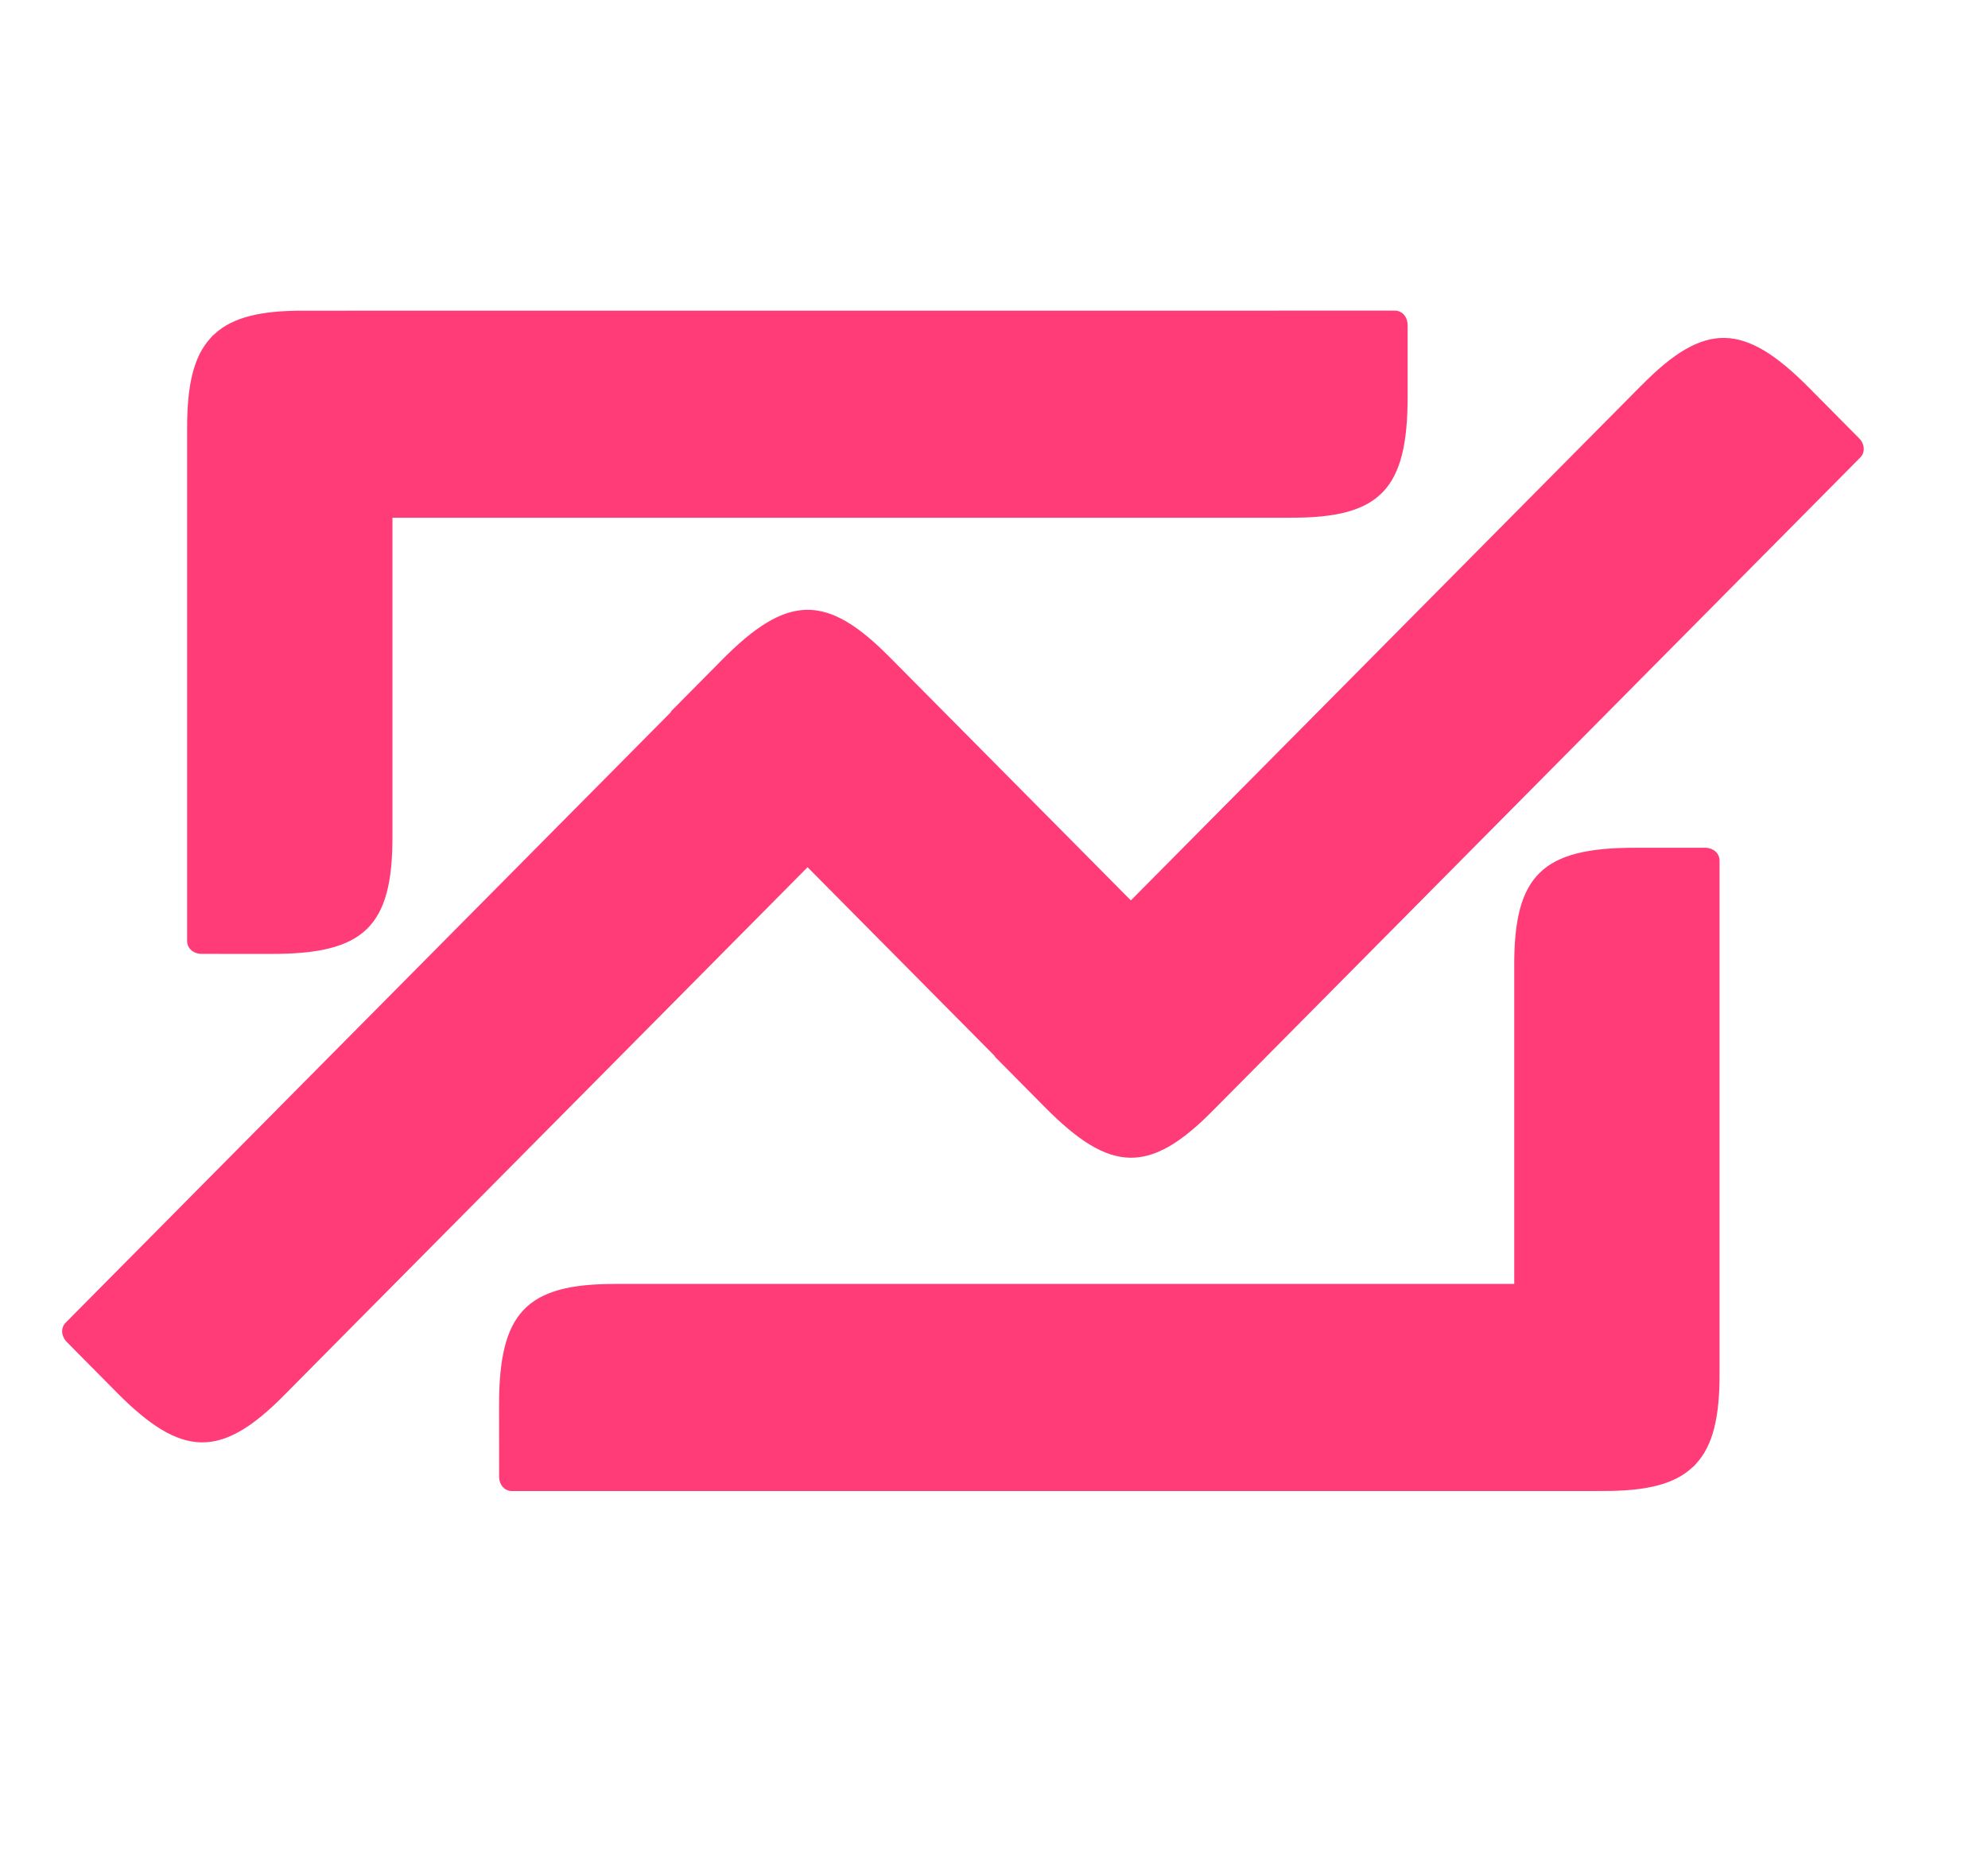 <?xml version="1.0" encoding="UTF-8"?>
<svg width="32px" height="30px" viewBox="0 0 32 30" version="1.1" xmlns="http://www.w3.org/2000/svg" xmlns:xlink="http://www.w3.org/1999/xlink">
    <title>ic_market_pink</title>
    <g id="ic_market_pink" stroke="none" stroke-width="1" fill="none" fill-rule="evenodd">
        <g id="Group-7" transform="translate(1, 5)" fill="#FF3C78">
            <path d="M26.055,8.646 C26.095,8.646 26.135,8.646 26.172,8.646 L26.452,8.646 C26.574,8.647 26.679,8.731 26.679,8.853 C26.679,8.855 26.679,8.862 26.679,8.873 L26.679,17.098 C26.682,17.797 26.576,18.261 26.305,18.556 C26.294,18.568 26.285,18.58 26.274,18.591 C26.263,18.602 26.25,18.612 26.239,18.622 C25.946,18.895 25.487,19.002 24.793,18.999 L24.793,18.999 L24.615,19 C24.585,19 24.553,19 24.517,19 L12.795,19 C12.672,19 12.551,19 12.431,19 L7.238,19 C7.117,18.999 7.034,18.894 7.034,18.771 L7.034,18.771 L7.033,17.775 C7.033,17.745 7.033,17.718 7.033,17.696 L7.033,17.627 C7.031,16.129 7.465,15.66 8.919,15.667 L8.919,15.667 L8.918,15.666 L14.256,15.666 C14.355,15.666 14.456,15.666 14.556,15.666 L19.935,15.666 C20.039,15.666 20.142,15.666 20.245,15.666 L23.374,15.666 L23.374,15.666 L23.374,12.731 C23.374,12.662 23.374,12.594 23.374,12.527 L23.374,10.548 C23.368,9.081 23.833,8.644 25.318,8.646 L25.318,8.646 Z M25.418,1.208 C26.442,0.165 27.077,0.188 28.126,1.248 L28.126,1.248 L28.175,1.298 C28.344,1.468 28.896,2.025 28.928,2.057 C29.014,2.145 29.028,2.279 28.943,2.365 L28.943,2.365 L28.86,2.449 C28.418,2.895 26.297,5.035 24.091,7.26 L23.581,7.774 C21.201,10.175 18.865,12.531 18.564,12.835 L18.531,12.868 C17.508,13.909 16.873,13.886 15.824,12.826 C15.824,12.826 15.602,12.602 15.392,12.39 L15.22,12.216 C15.167,12.163 15.121,12.116 15.086,12.081 L15.023,12.017 C15.015,12.009 15.011,11.999 15.004,11.99 C14.226,11.206 13.043,10.012 11.999,8.959 C11.174,9.791 10.174,10.8 9.154,11.829 L8.337,12.653 C6.3,14.707 4.356,16.668 3.764,17.265 L3.587,17.444 L3.587,17.444 L3.582,17.449 C2.558,18.49 1.923,18.468 0.874,17.408 L0.874,17.408 L0.825,17.358 C0.702,17.234 0.377,16.905 0.196,16.723 L0.094,16.619 L0.094,16.619 L0.073,16.598 C-0.013,16.51 -0.028,16.377 0.057,16.29 C0.059,16.288 0.07,16.277 0.089,16.258 L0.17,16.176 C0.66,15.682 2.652,13.672 4.756,11.549 L5.208,11.093 C7.019,9.267 8.839,7.431 9.791,6.471 C9.799,6.458 9.806,6.445 9.817,6.434 C9.848,6.402 10.401,5.844 10.57,5.674 L10.619,5.624 C11.668,4.564 12.302,4.542 13.326,5.584 L13.326,5.584 C13.326,5.583 13.334,5.591 13.35,5.607 L13.421,5.679 C13.762,6.023 14.965,7.235 16.201,8.482 L16.538,8.822 C16.763,9.049 16.986,9.274 17.203,9.493 C17.939,8.751 18.796,7.886 19.674,7.001 L20.081,6.591 C22.523,4.127 25.005,1.624 25.372,1.253 L25.418,1.206 Z M21.453,4.38261623e-16 C21.574,0 21.657,0.106 21.658,0.229 L21.658,0.229 L21.658,0.406 C21.658,0.438 21.658,0.473 21.658,0.511 L21.658,1.374 C21.66,2.871 21.227,3.34 19.772,3.333 L19.772,3.333 L19.773,3.334 L5.317,3.334 L5.317,8.452 C5.323,9.919 4.859,10.356 3.374,10.354 L3.374,10.354 L2.89,10.354 C2.848,10.354 2.805,10.354 2.762,10.354 L2.24,10.353 C2.117,10.353 2.013,10.269 2.012,10.147 L2.012,10.147 L2.012,1.902 C2.01,1.204 2.115,0.742 2.385,0.446 L2.385,0.446 L2.418,0.408 C2.428,0.398 2.44,0.389 2.451,0.379 C2.744,0.105 3.204,-0.003 3.899,0.001 L3.899,0.001 Z" id="Combined-Shape"></path>
        </g>
    </g>
</svg>
